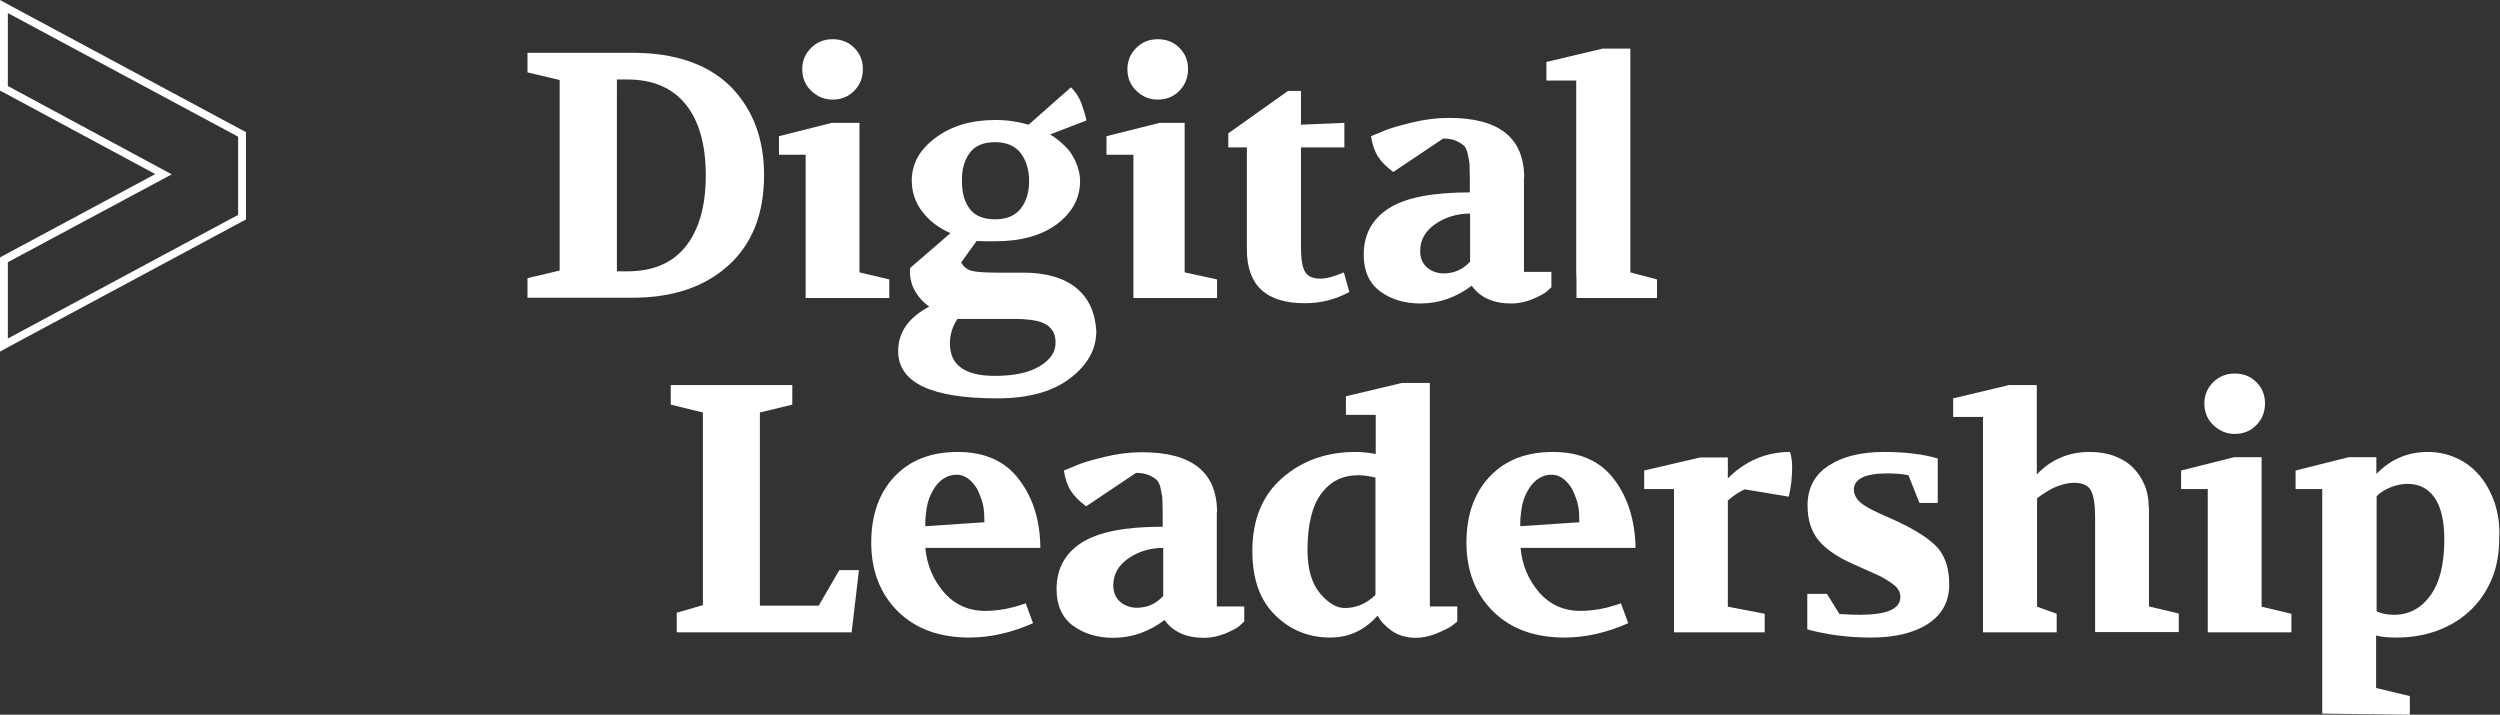 <svg xmlns="http://www.w3.org/2000/svg" xmlns:xlink="http://www.w3.org/1999/xlink" x="0px" y="0px" viewBox="0 0 956.4 273.4" xml:space="preserve">
<rect x="0" y="0" width="956.4" height="273.4" fill="#333333" stroke="none"/>
<g id="Ebene_2">
</g>
<g id="Ebene_1">
	<g>
		<path fill="#FFFFFF" d="M3,5l88.1,47.3v29.9L3,129.5v-29.2l62.7-33.6L3,32.9V5 M0,0v5v27.9v1.8l1.6,0.8l57.8,31.1l-57.8,31L0,98.5    v1.8v29.2v5l4.4-2.4l88.1-47.3l1.6-0.8v-1.8V52.3v-1.8l-1.6-0.8L4.4,2.4L0,0L0,0z"></path>
	</g>
	<path fill="#FFFFFF" d="M242,20.2h-40.2v7.5l12.3,2.9v72.9l-12.3,2.9v7.5H242c15.3,0,27.5-4.1,36.6-12.3   c9.1-8.2,13.7-19.7,13.7-34.6c0-14-4.3-25.3-12.9-34C270.7,24.5,258.2,20.2,242,20.2z M262.3,94.3c-5.1,6.4-12.6,9.5-22.3,9.5h-4   V30.4h4c9.7,0,17.2,3.2,22.3,9.5c5.1,6.3,7.7,15.4,7.7,27.2C270,78.9,267.4,87.9,262.3,94.3z"></path>
	<path fill="#FFFFFF" d="M505.2,106.6c-3,0-5-0.9-6-2.7c-1-1.8-1.5-4.9-1.5-9.2V56.4h16.6V47l-16.6,0.7V34.8h-5L469.9,51v5.4h7.1v39   c0,13.8,7.4,20.6,22.2,20.6c6,0,11.7-1.4,17-4.3l-2.1-7.5C510.4,105.8,507.4,106.6,505.2,106.6z"></path>
	<path fill="#FFFFFF" d="M583.1,68.1c0-15.4-9.6-23-28.8-23c-4.6,0-9.4,0.6-14.3,1.8c-4.9,1.2-8.2,2.2-9.9,2.9l-5.6,2.3   c1,6.3,3.1,9.6,8.5,13.7l19.1-12.8c2,0,3.6,0.3,5,0.9c1.3,0.6,2.3,1.2,3,1.9c0.7,0.7,1.2,1.9,1.5,3.6c0.4,1.7,0.6,3.1,0.6,4.4   c0,1.2,0.1,3.1,0.1,5.8v4c-14.3,0-24.6,2-31,6.1c-6.4,4.1-9.6,10-9.6,17.8c0,6.2,2.1,10.8,6.2,13.9c4.2,3.1,9.3,4.7,15.5,4.7   c7.1,0,13.6-2.3,19.6-6.8c3.3,4.6,8.4,6.8,15.1,6.8c2.9,0,5.6-0.6,8.3-1.7c2.7-1.2,4.4-2.1,5.2-2.8c0.8-0.7,1.4-1.3,1.9-1.7V104   h-10.5V68.1z M562.3,100.2c-2.7,2.9-6,4.4-10,4.4c-2.5,0-4.6-0.8-6.4-2.3c-1.7-1.5-2.6-3.6-2.6-6.2c0-4.3,1.9-7.7,5.8-10.4   c3.8-2.6,8.3-4,13.3-4V100.2z"></path>
	<polygon fill="#FFFFFF" points="623.7,18.6 613.1,18.6 591.6,23.7 591.6,30.8 603,30.8 603,104.2 603.1,106.9 603.1,114 633.9,114    633.9,106.9 623.7,104.2  "></polygon>
	<g>
		<path fill="#FFFFFF" d="M442.9,38.1c3.3,0,6.1-1.1,8.3-3.4c2.2-2.2,3.3-5,3.3-8.3c0-3.2-1.1-5.9-3.3-8.1c-2.2-2.2-4.9-3.3-8.3-3.3    c-3.2,0-6,1.1-8.2,3.3c-2.2,2.2-3.4,4.9-3.4,8.1c0,3.3,1.1,6.1,3.4,8.3C436.9,36.9,439.7,38.1,442.9,38.1z"></path>
		<polygon fill="#FFFFFF" points="453.2,47 443.6,47 423.3,52.1 423.3,59.2 433.6,59.2 433.6,114 465.6,114 465.6,106.9     453.2,104.2   "></polygon>
	</g>
	<path fill="#FFFFFF" d="M318.5,38.1c3.3,0,6.1-1.1,8.3-3.4c2.2-2.2,3.3-5,3.3-8.3c0-3.2-1.1-5.9-3.3-8.1c-2.2-2.2-4.9-3.3-8.3-3.3   c-3.2,0-6,1.1-8.2,3.3c-2.2,2.2-3.4,4.9-3.4,8.1c0,3.3,1.1,6.1,3.4,8.3S315.3,38.1,318.5,38.1z"></path>
	<polygon fill="#FFFFFF" points="328.8,47 318.2,47 298,52.1 298,59.2 308.2,59.2 308.2,114 340.2,114 340.2,106.9 328.8,104.2  "></polygon>
	<path fill="#FFFFFF" d="M411.8,110.2c-4.8-3.9-11.6-5.9-20.4-5.9h-9.8c-4.5,0-7.6-0.2-9.5-0.6s-3.4-1.5-4.4-3.3l5.9-8.2   c1.5,0.1,3.9,0.1,7.1,0.1c9.9,0,17.8-2.2,23.7-6.6c5.8-4.4,8.8-9.9,8.8-16.5c0-4-1.9-8.7-4.3-11.7c-2-2.4-5-4.8-7.2-6.1l0.1,0   l13.8-5.3c-0.2-1.5-0.9-3.7-1.9-6.6c-0.9-2.4-2.3-4.4-4-6.1l-16.2,14.3c-3.8-1.1-8.1-1.8-12.6-1.8c-9.3,0-17,2.3-23,6.8   c-6.1,4.5-9.1,10-9.1,16.4c0,4.3,1.3,8.2,3.9,11.7c2.6,3.5,6.2,6.3,10.9,8.4l-15.4,13.3c-0.2,1.5-0.1,3,0.2,4.4   c0.3,1.4,0.7,2.7,1.3,3.8c1.4,2.7,3.4,4.9,5.8,6.6c-8,4.2-11.9,9.9-11.9,17c0,12.1,12.6,18.1,37.9,18.1c12,0,21.3-2.6,27.9-7.7   c6.7-5.1,10-11.1,10-18C419,119.7,416.6,114.2,411.8,110.2z M370.9,58.6c2-2.8,5.2-4.2,9.8-4.2c4.4,0,7.6,1.4,9.8,4.2   c2.1,2.8,3.2,6.4,3.2,10.7c0,4.3-1.1,7.8-3.2,10.5c-2.1,2.7-5.4,4.1-9.8,4.1c-4.6,0-7.8-1.4-9.8-4.1c-2-2.7-2.9-6.2-2.9-10.5   C367.9,64.9,368.9,61.4,370.9,58.6z M397.9,140c-4,2.5-9.8,3.8-17.3,3.8c-11.4,0-17.2-4.1-17.2-12.3c0-3.6,1-6.7,2.9-9.5h21.3   c6.2,0,10.4,0.7,12.7,2.2c2.3,1.5,3.5,3.6,3.5,6.5C404,134.4,402,137.5,397.9,140z"></path>
	<g>
		<polygon fill="#FFFFFF" points="313.2,231.7 290.7,231.7 290.7,157.8 303.1,154.8 303.1,147.3 256.6,147.3 256.6,154.8     268.9,157.8 268.9,231.5 258.9,234.4 258.9,241.9 325.8,241.9 328.6,218.1 321.1,218.1   "></polygon>
		<path fill="#FFFFFF" d="M389.9,183.5c-5.3-7.1-13.2-10.6-23.5-10.6c-10.2,0-18.2,3.1-24.2,9.4c-5.9,6.3-8.9,14.7-8.9,25.3    c0,10.7,3.4,19.5,10.1,26.2c6.7,6.7,15.9,10.1,27.4,10.1c7.9,0,16.1-1.8,24.4-5.5l-2.8-7.6c-5.5,2-10.7,2.9-15.5,2.9    c-6.4,0-11.7-2.4-15.8-7.1c-4.1-4.8-6.5-10.4-7.1-17h44C397.9,199.3,395.3,190.6,389.9,183.5z M354,201.3    c-0.1-1.9,0.1-4.2,0.5-6.8c0.4-2.7,1.3-5.1,2.7-7.4c2.3-3.7,5.3-5.5,8.8-5.5c3,0,5.7,1.9,7.9,5.6c1.2,2.6,2,4.8,2.3,6.6    c0.3,1.8,0.4,3.8,0.4,6L354,201.3z"></path>
		<path fill="#FFFFFF" d="M547,146.5h-10.7l-21.4,5.1v7.1h11.4v15c-2.4-0.5-5-0.8-7.8-0.8c-11,0-20.3,3.3-27.9,9.9    c-7.6,6.6-11.5,15.9-11.5,28c0,10.7,2.9,18.9,8.8,24.6c5.8,5.7,12.8,8.5,21,8.5c7.1,0,13.2-2.8,18.1-8.4c1.1,2.1,2.9,4,5.4,5.8    c2.5,1.8,5.7,2.7,9.4,2.7c2.5,0,5.1-0.6,7.9-1.7c2.8-1.2,4.6-2.1,5.6-2.8c0.9-0.7,1.7-1.3,2.2-1.7v-5.8H547V146.5z M526.2,227.6    c-3.4,3.3-7.3,5-11.8,5c-3.1,0-6.3-1.9-9.4-5.6c-3.2-3.8-4.8-9.3-4.8-16.6c0-9.7,1.8-17,5.3-21.6c3.5-4.7,8.2-7,14.1-7    c1.9,0,4.1,0.3,6.6,0.9V227.6z"></path>
		<path fill="#FFFFFF" d="M617.6,183.5c-5.3-7.1-13.2-10.6-23.5-10.6c-10.2,0-18.2,3.1-24.2,9.4c-5.9,6.3-8.9,14.7-8.9,25.3    c0,10.7,3.4,19.5,10.1,26.2c6.7,6.7,15.9,10.1,27.4,10.1c7.9,0,16.1-1.8,24.4-5.5l-2.8-7.6c-5.5,2-10.7,2.9-15.5,2.9    c-6.4,0-11.7-2.4-15.8-7.1c-4.1-4.8-6.5-10.4-7.1-17h44C625.5,199.3,622.9,190.6,617.6,183.5z M581.6,201.3    c-0.1-1.9,0.1-4.2,0.5-6.8c0.4-2.7,1.3-5.1,2.7-7.4c2.3-3.7,5.3-5.5,8.8-5.5c3,0,5.7,1.9,7.9,5.6c1.2,2.6,2,4.8,2.3,6.6    c0.3,1.8,0.4,3.8,0.4,6L581.6,201.3z"></path>
		<path fill="#FFFFFF" d="M661,183v-8h-10.6L629,180v7.1h11.4v54.8h34.7v-7.1l-14.1-2.7v-40.6c2.1-1.9,4.3-3.3,6.4-4.3l16.9,2.8    c0.9-3.6,1.3-7.4,1.3-11.5c0-2.1-0.3-3.9-0.8-5.6C675.7,172.9,667.7,176.3,661,183z"></path>
		<path fill="#FFFFFF" d="M724.8,199c-4.6-2-7.9-3.5-10-4.7c-2.1-1.2-3.6-2.3-4.4-3.5c-0.8-1.2-1.2-2.3-1.2-3.4    c0-4.2,4.3-6.3,12.9-6.3c2.7,0,5.4,0.2,8,0.7l4.2,10.6h7v-17c-5.7-1.7-12.6-2.5-20.5-2.5c-8.8,0-15.8,1.7-21.2,5.2    c-5.4,3.5-8.1,8.6-8.1,15.3c0,5.4,1.4,9.9,4.2,13.3c2.8,3.4,7.3,6.5,13.5,9.2c4.7,2.1,7.9,3.5,9.6,4.3c1.7,0.8,3.5,1.9,5.4,3.3    c1.9,1.4,2.8,3,2.8,4.9c0,4.6-5.2,6.8-15.7,6.8c-1.9,0-4.4-0.1-7.6-0.3l-4.8-7.7h-7.5v13.6c7.8,2.1,15.9,3.1,24.4,3.1    c9,0,16.3-1.7,21.7-5.2c5.4-3.5,8.2-8.5,8.2-15.1c0-5.8-1.4-10.4-4.3-13.9C738.4,206.3,732.9,202.7,724.8,199z"></path>
		<path fill="#FFFFFF" d="M822,193.9c0-3-0.5-5.8-1.6-8.4c-1.1-2.6-2.6-4.8-4.5-6.7c-1.9-1.9-4.3-3.3-7.1-4.4c-2.8-1-6-1.5-9.4-1.5    c-8,0-14.8,2.9-20.2,8.6v-34.2h-10.6l-21.4,5.1v7.1h11.4v82.4h28.2v-7.1l-7.5-2.7v-41.5c2.8-2.1,5.4-3.7,7.8-4.6    c2.4-0.9,4.5-1.3,6.3-1.3c3.4,0,5.6,1.1,6.6,3.1c1,2.1,1.5,5.4,1.5,9.8v44.2h32v-7.1l-11.4-2.7V193.9z"></path>
		<path fill="#FFFFFF" d="M854.9,166c3.3,0,6.1-1.1,8.3-3.4c2.2-2.2,3.3-5,3.3-8.3c0-3.2-1.1-5.9-3.3-8.1c-2.2-2.2-4.9-3.3-8.3-3.3    c-3.2,0-6,1.1-8.2,3.3c-2.2,2.2-3.4,4.9-3.4,8.1c0,3.3,1.1,6.1,3.4,8.3C849,164.8,851.7,166,854.9,166z"></path>
		<polygon fill="#FFFFFF" points="865.2,174.9 854.7,174.9 834.4,180 834.4,187.1 844.6,187.1 844.6,241.9 876.6,241.9 876.6,234.8     865.2,232.1   "></polygon>
		<path fill="#FFFFFF" d="M954.2,191.9c-1.5-4.1-3.5-7.6-6-10.4c-2.5-2.8-5.4-5-8.8-6.4c-3.3-1.5-6.9-2.2-10.7-2.2    c-7.6,0-14.1,2.8-19.6,8.4v-6.4h-10.6l-20.3,5.1v7.1h10.2v85.9l33.5,0.4v-7.1l-12.9-3.1v-20.1c1.7,0.5,4.3,0.8,7.8,0.8    c5.4,0,10.4-0.8,15.2-2.5c4.8-1.7,9-4.2,12.5-7.4c3.6-3.2,6.4-7.2,8.5-11.9c2.1-4.7,3.1-10.1,3.1-16.2    C956.4,200.7,955.6,196,954.2,191.9z M929.7,227.9c-3.6,4.9-8.2,7.3-13.9,7.3c-2.3,0-4.5-0.4-6.6-1.3v-44.1    c1.3-1.3,3.1-2.5,5.4-3.4c2.3-0.9,4.4-1.3,6.4-1.3c4.4,0,7.8,1.7,10.3,5.2c2.5,3.5,3.8,8.8,3.8,16.1    C935.1,215.9,933.3,223,929.7,227.9z"></path>
		<path fill="#FFFFFF" d="M465.6,196c0-15.4-9.6-23-28.8-23c-4.6,0-9.4,0.6-14.3,1.8c-4.9,1.2-8.2,2.2-9.9,2.9l-5.6,2.3    c1,6.3,3.1,9.6,8.5,13.7l19.1-12.8c2,0,3.6,0.3,5,0.9c1.3,0.6,2.3,1.2,3,1.9c0.7,0.7,1.2,1.9,1.5,3.6c0.4,1.7,0.6,3.1,0.6,4.4    c0,1.2,0.1,3.1,0.1,5.8v4c-14.3,0-24.6,2-31,6.1c-6.4,4.1-9.6,10-9.6,17.8c0,6.2,2.1,10.8,6.2,13.9c4.2,3.1,9.3,4.7,15.5,4.7    c7.1,0,13.6-2.3,19.6-6.8c3.3,4.6,8.4,6.8,15.1,6.8c2.9,0,5.6-0.6,8.3-1.7c2.7-1.2,4.4-2.1,5.2-2.8c0.8-0.7,1.4-1.3,1.9-1.7v-5.8    h-10.5V196z M444.9,228.1c-2.7,2.9-6,4.4-10,4.4c-2.5,0-4.6-0.8-6.4-2.3c-1.7-1.5-2.6-3.6-2.6-6.2c0-4.3,1.9-7.7,5.8-10.4    c3.8-2.6,8.3-4,13.3-4V228.1z"></path>
	</g>
</g>
</svg>